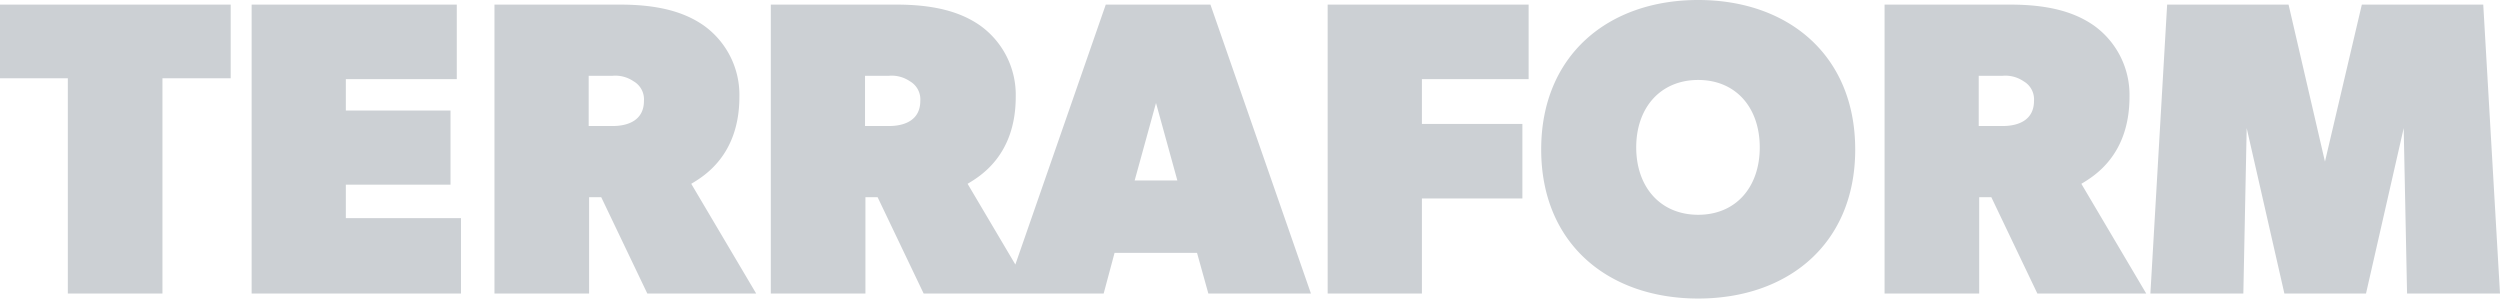 <svg xmlns="http://www.w3.org/2000/svg" width="304.521" height="36.363" viewBox="0 0 304.521 36.363"><path id="Caminho_32" data-name="Caminho 32" d="M28.1-26.214V-35.19H0v8.976H8.262V0H19.788V-26.214ZM56.151,0V-9.18H42.126v-4.08h12.75v-9.027H42.126v-3.825H55.641V-35.19H30.651V0ZM92.106,0,84.2-13.362c1.53-.918,5.865-3.468,5.865-10.608a10.383,10.383,0,0,0-4.335-8.67c-2.55-1.785-5.865-2.55-10.2-2.55h-15.3V0H71.757V-11.73h1.479L78.846,0ZM78.438-23.46c0,2.3-1.836,3.06-3.825,3.06H71.706v-6.12h2.907a3.927,3.927,0,0,1,2.55.663A2.541,2.541,0,0,1,78.438-23.46ZM125.766,0l-7.905-13.362c1.53-.918,5.865-3.468,5.865-10.608a10.383,10.383,0,0,0-4.335-8.67c-2.55-1.785-5.865-2.55-10.2-2.55h-15.3V0h11.526V-11.73H106.9L112.506,0ZM112.1-23.46c0,2.3-1.836,3.06-3.825,3.06h-2.907v-6.12h2.907a3.927,3.927,0,0,1,2.55.663A2.541,2.541,0,0,1,112.1-23.46ZM159.681,0l-12.24-35.19h-12.75L122.451,0h11.985l1.326-4.947h10.047L147.186,0ZM143.412-13.77h-5.2l2.6-9.435ZM186.2-26.112V-35.19h-24.48V0H173.2V-11.577h12.24v-9.078H173.2v-5.457Zm39.78,8.568c0-11.475-8.16-18.207-19.125-18.207s-19.125,6.732-19.125,18.207S195.891.612,206.856.612,225.981-6.069,225.981-17.544ZM214.353-17.8c0,4.845-2.907,8.211-7.5,8.211s-7.548-3.366-7.548-8.211,2.958-8.211,7.548-8.211S214.353-22.644,214.353-17.8ZM261.426,0l-7.9-13.362c1.53-.918,5.865-3.468,5.865-10.608a10.383,10.383,0,0,0-4.335-8.67c-2.55-1.785-5.865-2.55-10.2-2.55h-15.3V0h11.526V-11.73h1.479L248.166,0ZM247.758-23.46c0,2.3-1.836,3.06-3.825,3.06h-2.907v-6.12h2.907a3.927,3.927,0,0,1,2.55.663A2.541,2.541,0,0,1,247.758-23.46ZM304.521,0l-2.04-35.19h-14.79L283.2-16.065,278.766-35.19h-14.79L261.936,0h11.322l.408-20.145L278.256,0H288.2l4.59-20.145L293.2,0Z" transform="translate(0 35.751)" fill="#ccd0d4"></path></svg>